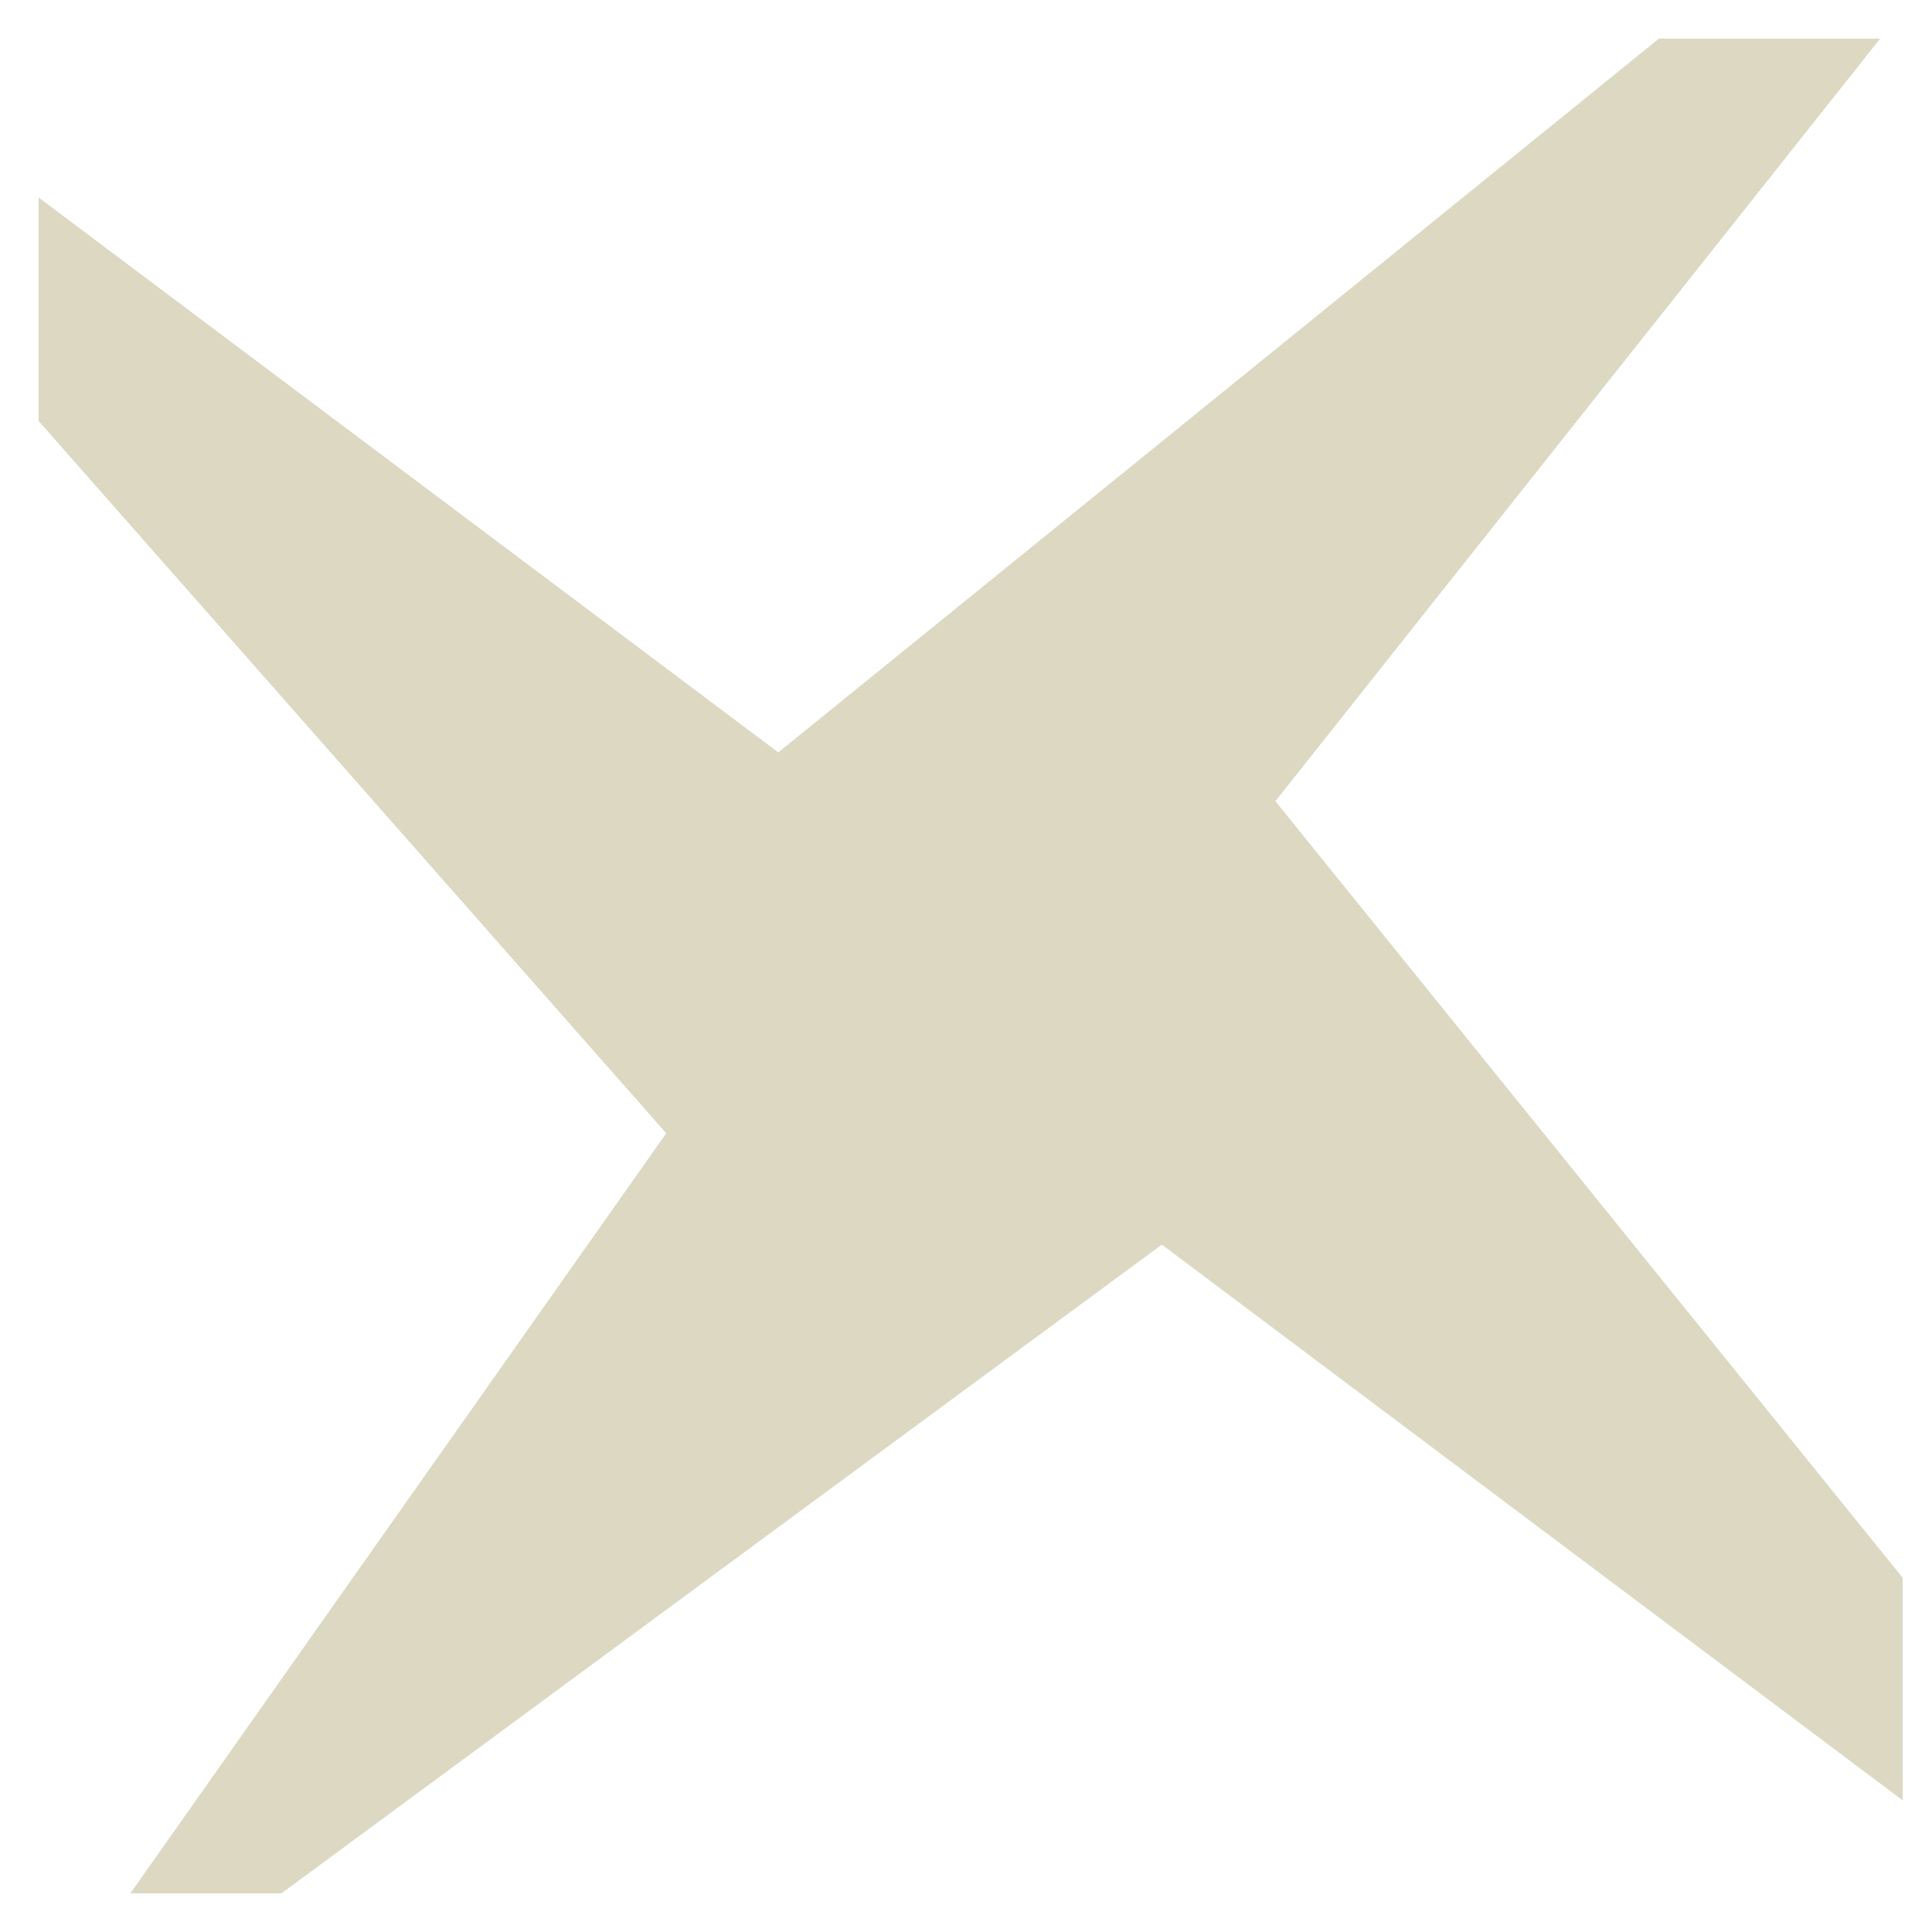 <?xml version="1.0" encoding="UTF-8"?> <svg xmlns="http://www.w3.org/2000/svg" width="25" height="25" viewBox="0 0 25 25" fill="none"><path d="M10.083 10.37L1 3.556V5.259L9.257 14.63L2.651 24H3.477L15.037 15.482L24.12 22.296V20.593L15.863 10.37L23.294 1H21.643L10.083 10.37Z" fill="#DCD8C2" stroke="#DCD8C2"></path></svg> 